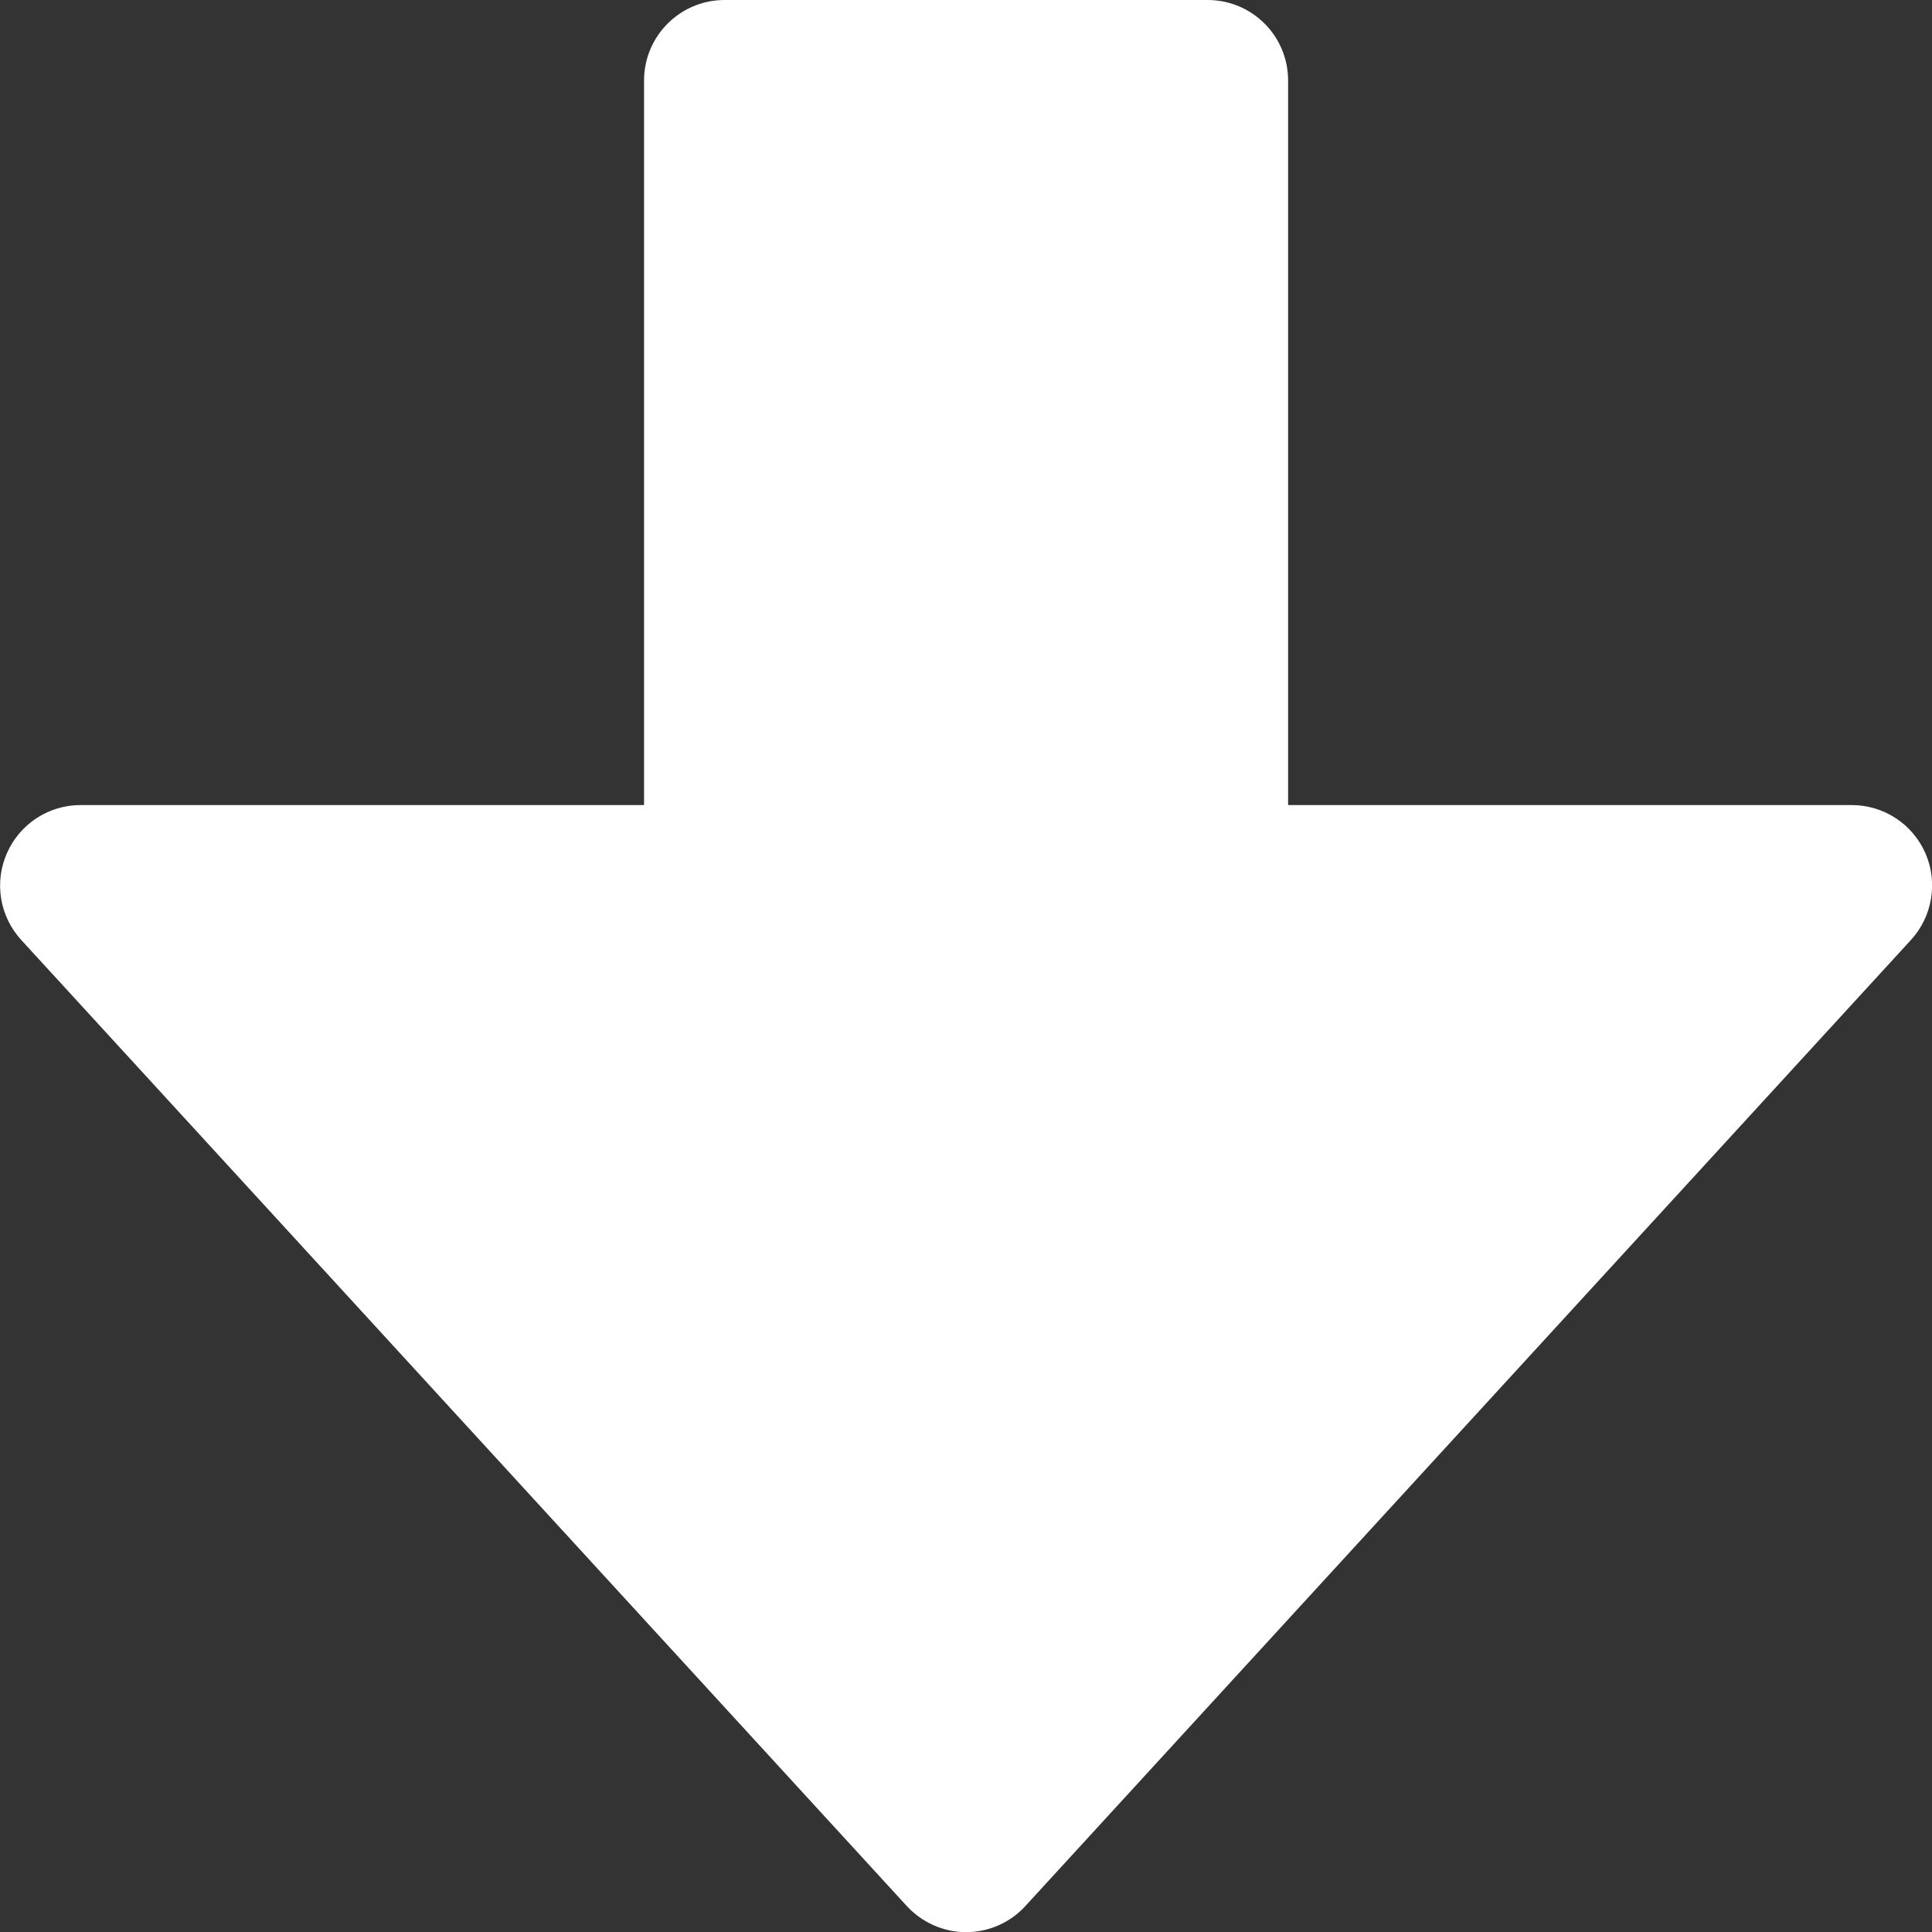 <svg width="11.999px" height="12px" viewBox="0 0 11.999 12" version="1.1" xmlns="http://www.w3.org/2000/svg" xmlns:xlink="http://www.w3.org/1999/xlink">
	<rect x="0" y="0" width="11.999" height="12" fill="#333333" stroke="none"/>
	<g id="HP---EN" stroke="none" stroke-width="1" fill="none" fill-rule="evenodd">
		<g id="Desktop---Blog-PDP" transform="translate(-996, -327)" fill="#FFFFFF" fill-rule="nonzero">
			<g id="arrow-right-2-copy" transform="translate(1002, 333) rotate(90) translate(-1002, -333)translate(996, 327)">
				<path d="M5.838,0.132 C5.692,-0.002 5.48,-0.037 5.299,0.042 C5.117,0.122 5,0.301 5,0.5 L5,4 L0.5,4 C0.224,4 0,4.223 0,4.5 L0,7.5 C0,7.776 0.224,8 0.5,8 L5,8 L5,11.5 C5,11.698 5.117,11.877 5.299,11.957 C5.48,12.037 5.692,12.002 5.838,11.868 L11.838,6.368 C11.941,6.273 12,6.139 12,6 C12,5.86 11.941,5.726 11.838,5.632 L5.838,0.132 Z" id="Path"></path>
			</g>
		</g>
	</g>
</svg>